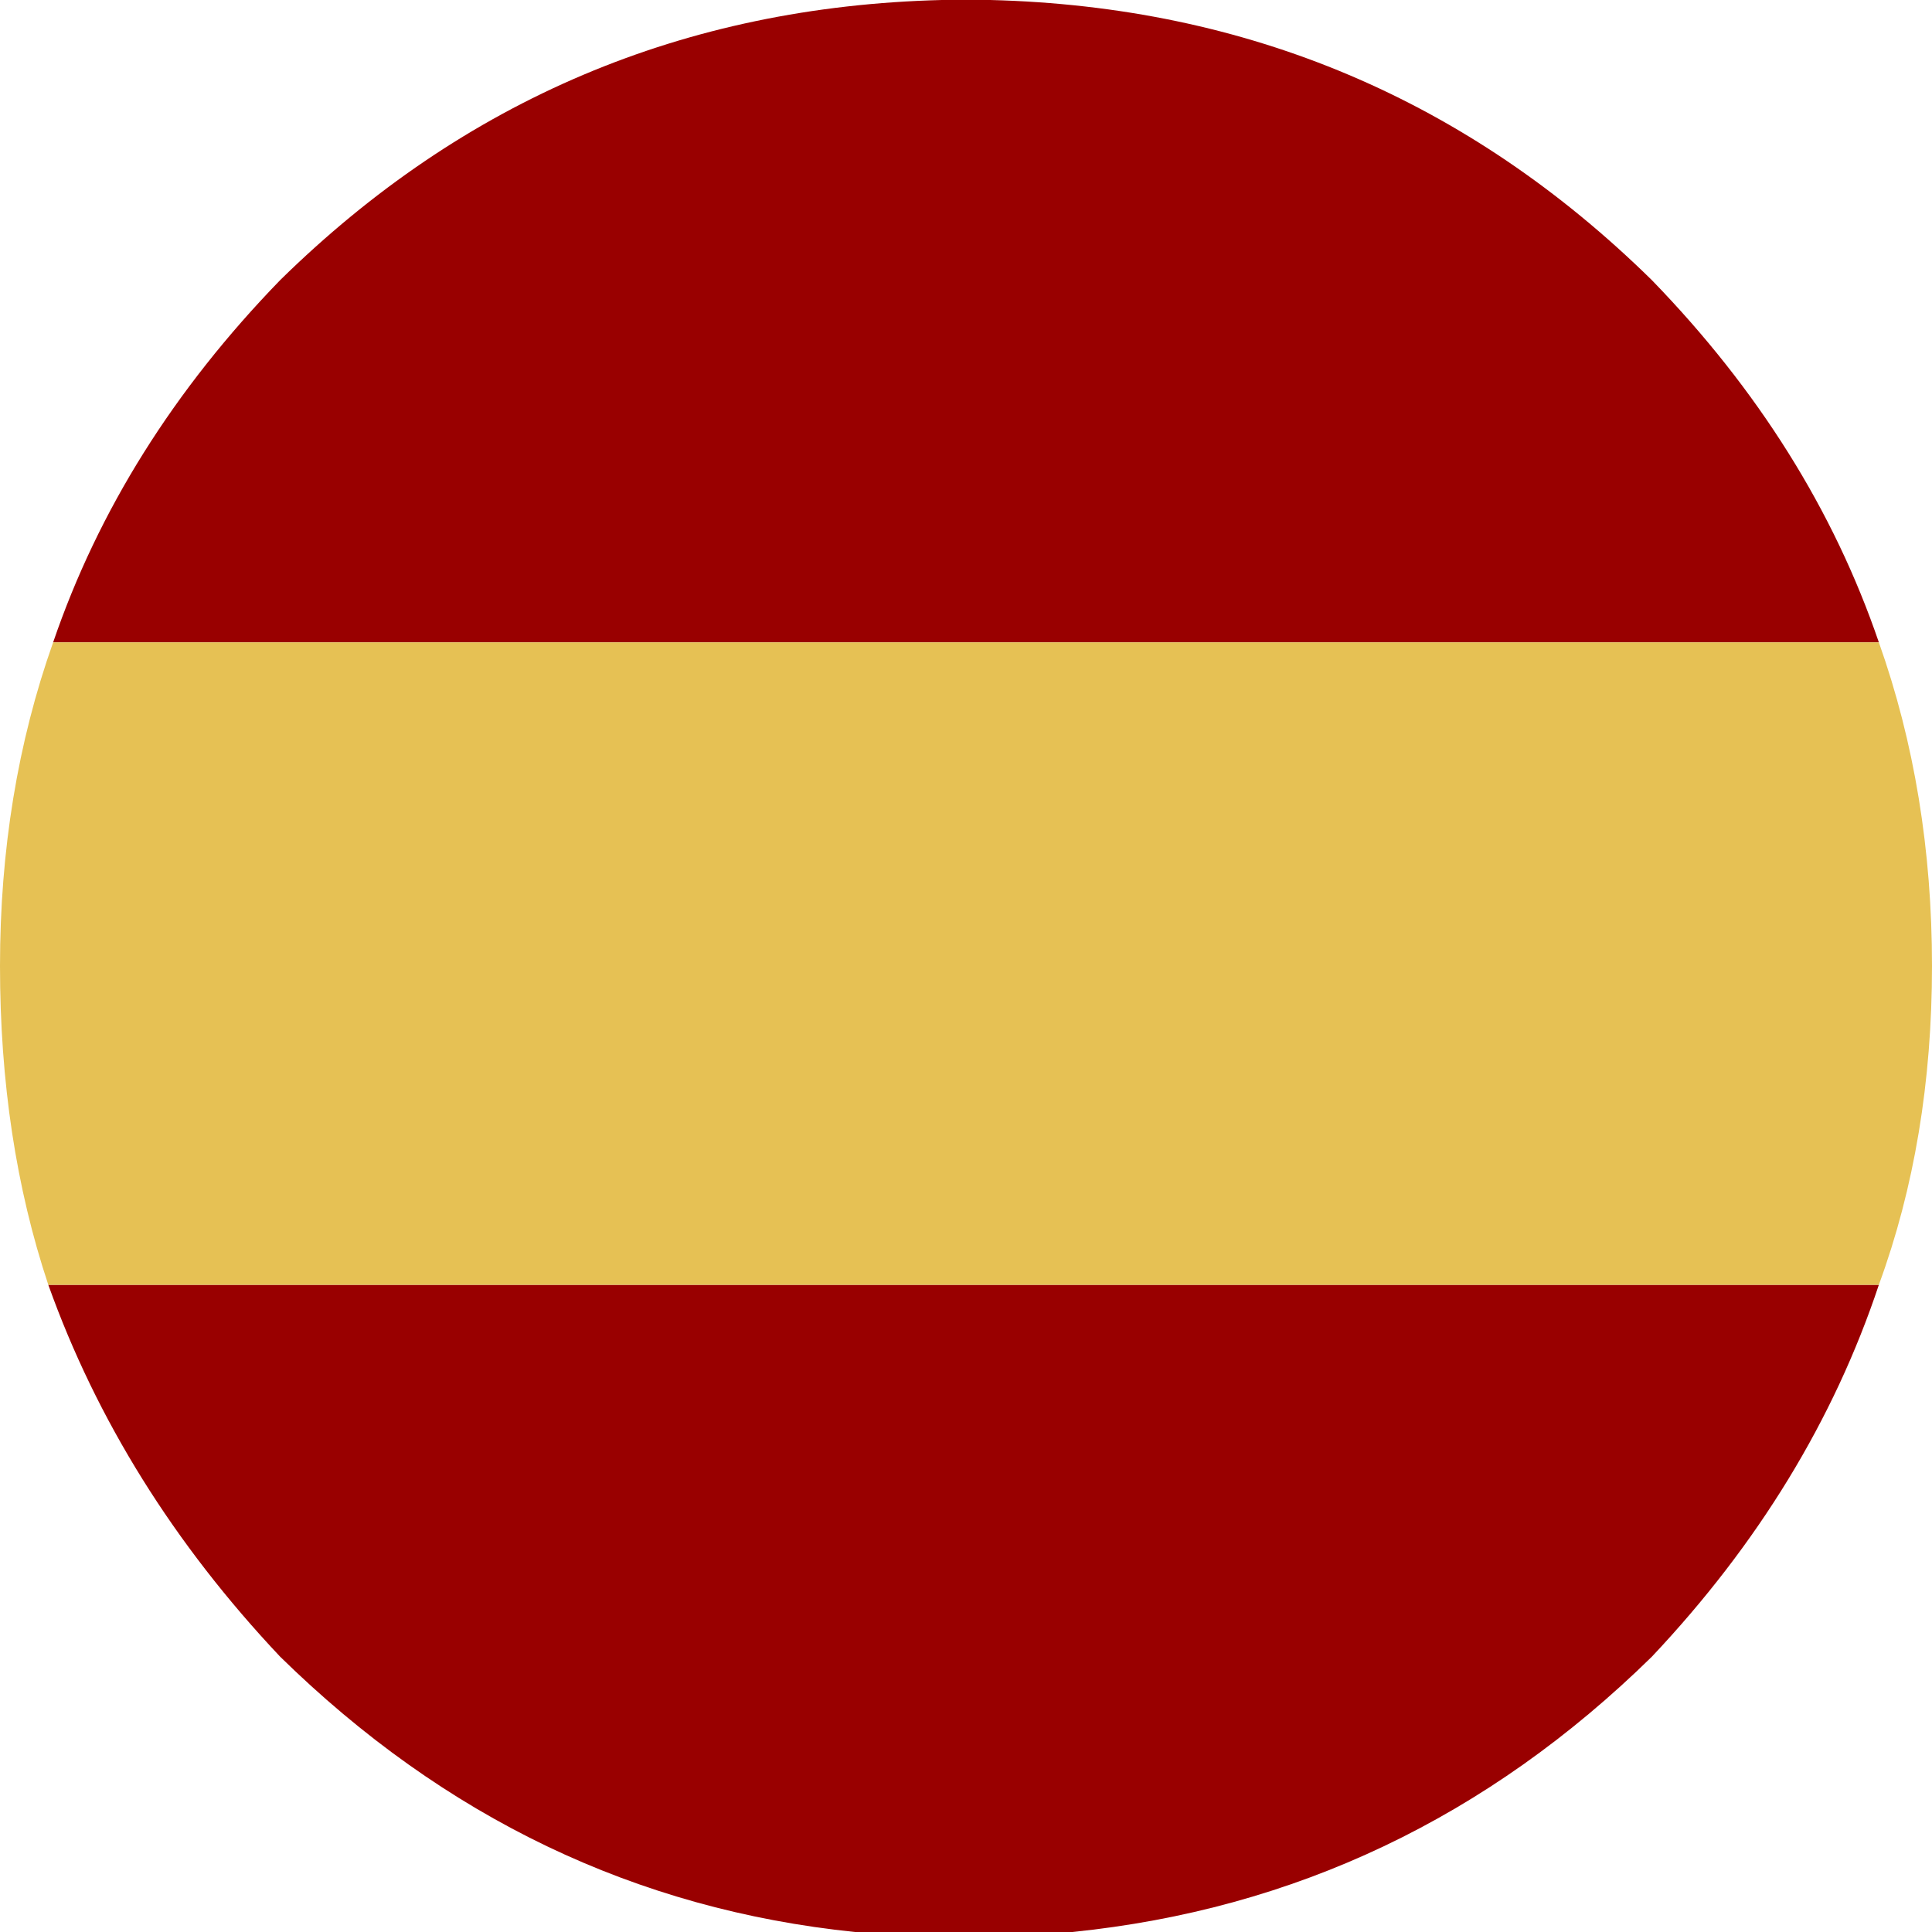 
<svg xmlns="http://www.w3.org/2000/svg" version="1.1" xmlns:xlink="http://www.w3.org/1999/xlink" preserveAspectRatio="none" x="0px" y="0px" width="20px" height="20px" viewBox="0 0 20 20">
<defs>
<g id="Layer0_0_FILL">
<path fill="#990000" stroke="none" d="
M 2.9 17.15
Q 5.45 19.65 8.85 20
L 11.1 20
Q 14.55 19.65 17.1 17.15 18.75 15.4 19.45 13.3
L 0.5 13.3
Q 1.25 15.4 2.9 17.15
M 19.45 6.65
Q 18.75 4.6 17.1 2.9 14.25 0.1 10.25 0
L 9.75 0
Q 5.75 0.1 2.9 2.9 1.25 4.6 0.55 6.65
L 19.45 6.65 Z"/>

<path fill="#E6C154" stroke="none" d="
M 20 10
Q 20 8.2 19.45 6.65
L 0.55 6.65
Q 0 8.2 0 10 0 11.8 0.5 13.3
L 19.45 13.3
Q 20 11.8 20 10 Z"/>
</g>
</defs>

<g transform="matrix( 1, 0, 0, 1, 0,0) ">
<use xlink:href="#Layer0_0_FILL"/>
</g>
</svg>
